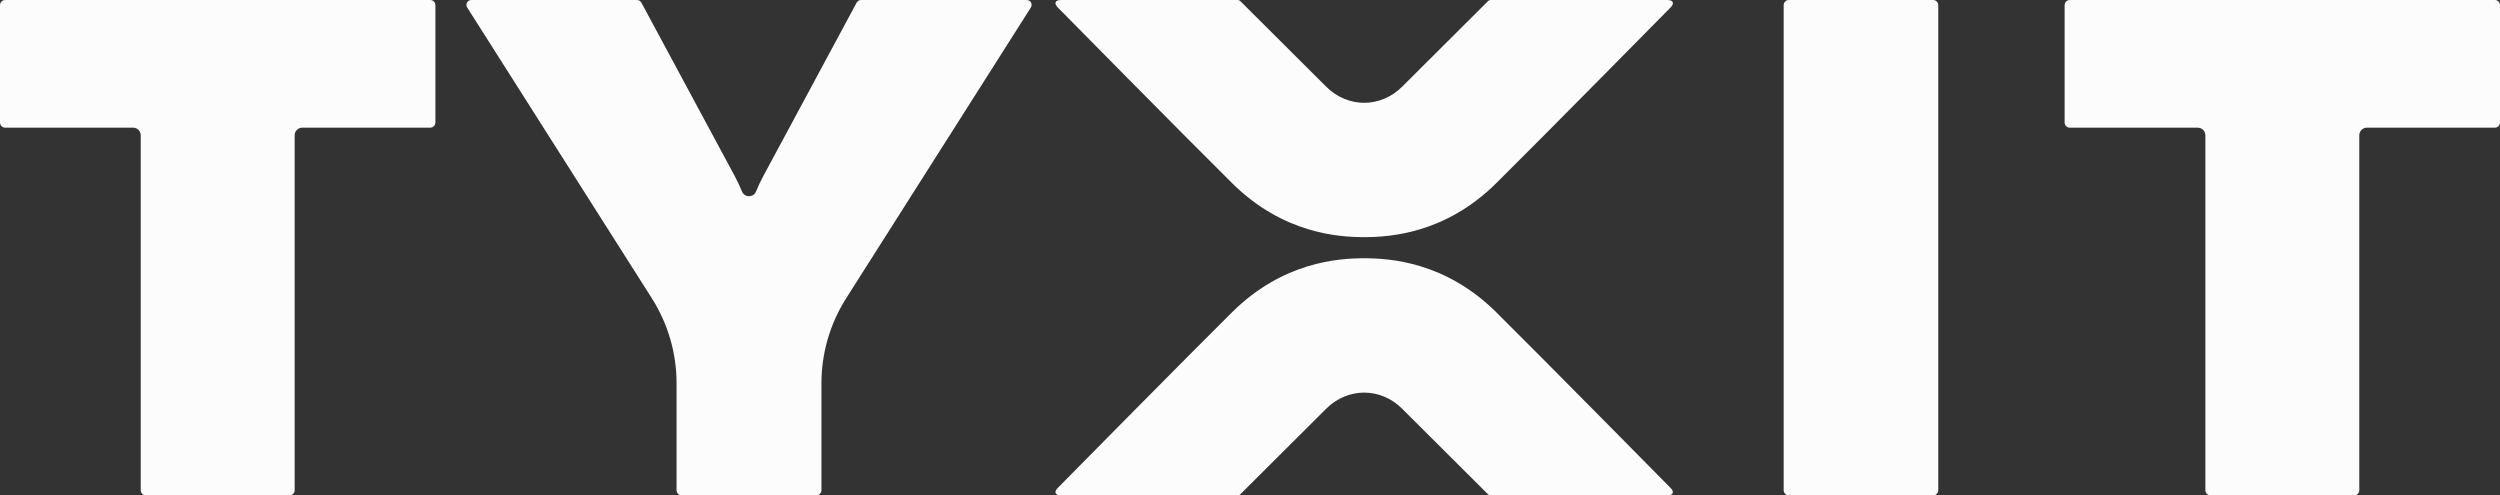 <svg width="217" height="43" viewBox="0 0 217 43" fill="none" xmlns="http://www.w3.org/2000/svg">
<rect x="0" y="0" width="217" height="43" fill="#333333" stroke="none"/>
<g clip-path="url(#clip0_257_5)">
<path d="M89.075 -8.95708e-05H74.749C74.584 -8.95708e-05 74.432 0.09 74.353 0.236L66.26 15.273C66.026 15.706 65.812 16.159 65.624 16.622C65.523 16.872 65.283 17.032 65.014 17.032C64.745 17.032 64.505 16.871 64.404 16.622C64.216 16.16 64.002 15.707 63.769 15.273L55.676 0.236C55.598 0.09 55.446 -8.95708e-05 55.281 -8.95708e-05H40.904C40.711 -8.95708e-05 40.543 0.133 40.494 0.323C40.467 0.43 40.498 0.567 40.576 0.69L56.579 25.889C57.984 28.101 58.726 30.654 58.726 33.273V42.55C58.726 42.797 58.927 43 59.174 43H70.852C71.099 43 71.301 42.799 71.301 42.55V33.273C71.301 30.654 72.044 28.099 73.448 25.889L89.481 0.647C89.585 0.484 89.562 0.27 89.428 0.127C89.352 0.046 89.221 -0.001 89.075 -0.001V-8.95708e-05Z" fill="#FCFCFC"/>
<path d="M155.274 0H167.793C168.041 0 168.242 0.201 168.242 0.449V42.551C168.242 42.799 168.041 43.001 167.792 43.001H155.273C155.025 43.001 154.823 42.8 154.823 42.551V0.449C154.823 0.201 155.024 0 155.271 0H155.274Z" fill="#FCFCFC"/>
<path d="M216.55 0H179.659C179.412 0 179.209 0.201 179.209 0.45V10.632C179.209 10.879 179.41 11.082 179.659 11.082H190.767C191.131 11.082 191.427 11.378 191.427 11.742V42.551C191.427 42.799 191.628 43.001 191.877 43.001H204.336C204.584 43.001 204.786 42.8 204.786 42.551V11.741C204.786 11.377 205.082 11.081 205.446 11.081H216.554C216.801 11.081 217.003 10.879 217.003 10.63V0.45C217.003 0.202 216.802 0 216.554 0H216.55Z" fill="#FCFCFC"/>
<path d="M37.341 0H0.45C0.201 0 0 0.201 0 0.45V10.632C0 10.879 0.201 11.082 0.45 11.082H11.556C11.92 11.082 12.216 11.378 12.216 11.742V42.551C12.216 42.799 12.418 43.001 12.666 43.001H25.126C25.373 43.001 25.576 42.8 25.576 42.551V11.741C25.576 11.377 25.872 11.081 26.235 11.081H37.343C37.591 11.081 37.793 10.879 37.793 10.63V0.45C37.793 0.202 37.592 0 37.343 0H37.341Z" fill="#FCFCFC"/>
<path d="M129.852 27.081C125.46 22.738 120.657 22.417 118.41 22.417C116.163 22.417 111.359 22.738 106.967 27.081C103.076 30.93 91.82 42.346 91.82 42.346C91.46 42.706 91.582 43.001 92.092 43.001H107.406C107.503 43.001 107.597 42.964 107.667 42.896C107.721 42.844 114.463 36.126 115.117 35.472C116.052 34.538 117.253 34.078 118.41 34.077C119.566 34.077 120.767 34.538 121.701 35.472C122.355 36.126 129.097 42.844 129.151 42.896C129.221 42.964 129.315 43.001 129.412 43.001H144.727C145.236 43.001 145.358 42.706 144.998 42.346C144.998 42.346 133.742 30.93 129.851 27.081H129.852Z" fill="#FCFCFC"/>
<path d="M144.728 0H129.413C129.316 0 129.222 0.037 129.152 0.105C129.098 0.157 122.356 6.875 121.702 7.529C120.767 8.463 119.566 8.924 118.411 8.925C117.255 8.925 116.053 8.463 115.118 7.529C114.464 6.875 107.722 0.157 107.668 0.105C107.598 0.037 107.504 0 107.407 0H92.093C91.583 0 91.461 0.295 91.822 0.655C91.822 0.655 103.077 12.071 106.969 15.92C111.361 20.263 116.164 20.584 118.411 20.584C120.658 20.584 125.461 20.263 129.853 15.92C133.744 12.071 145 0.655 145 0.655C145.361 0.295 145.239 0 144.729 0L144.728 0Z" fill="#FCFCFC"/>
</g>
<defs>
<clipPath id="clip0_257_5">
<rect width="217" height="43" fill="white"/>
</clipPath>
</defs>
</svg>
